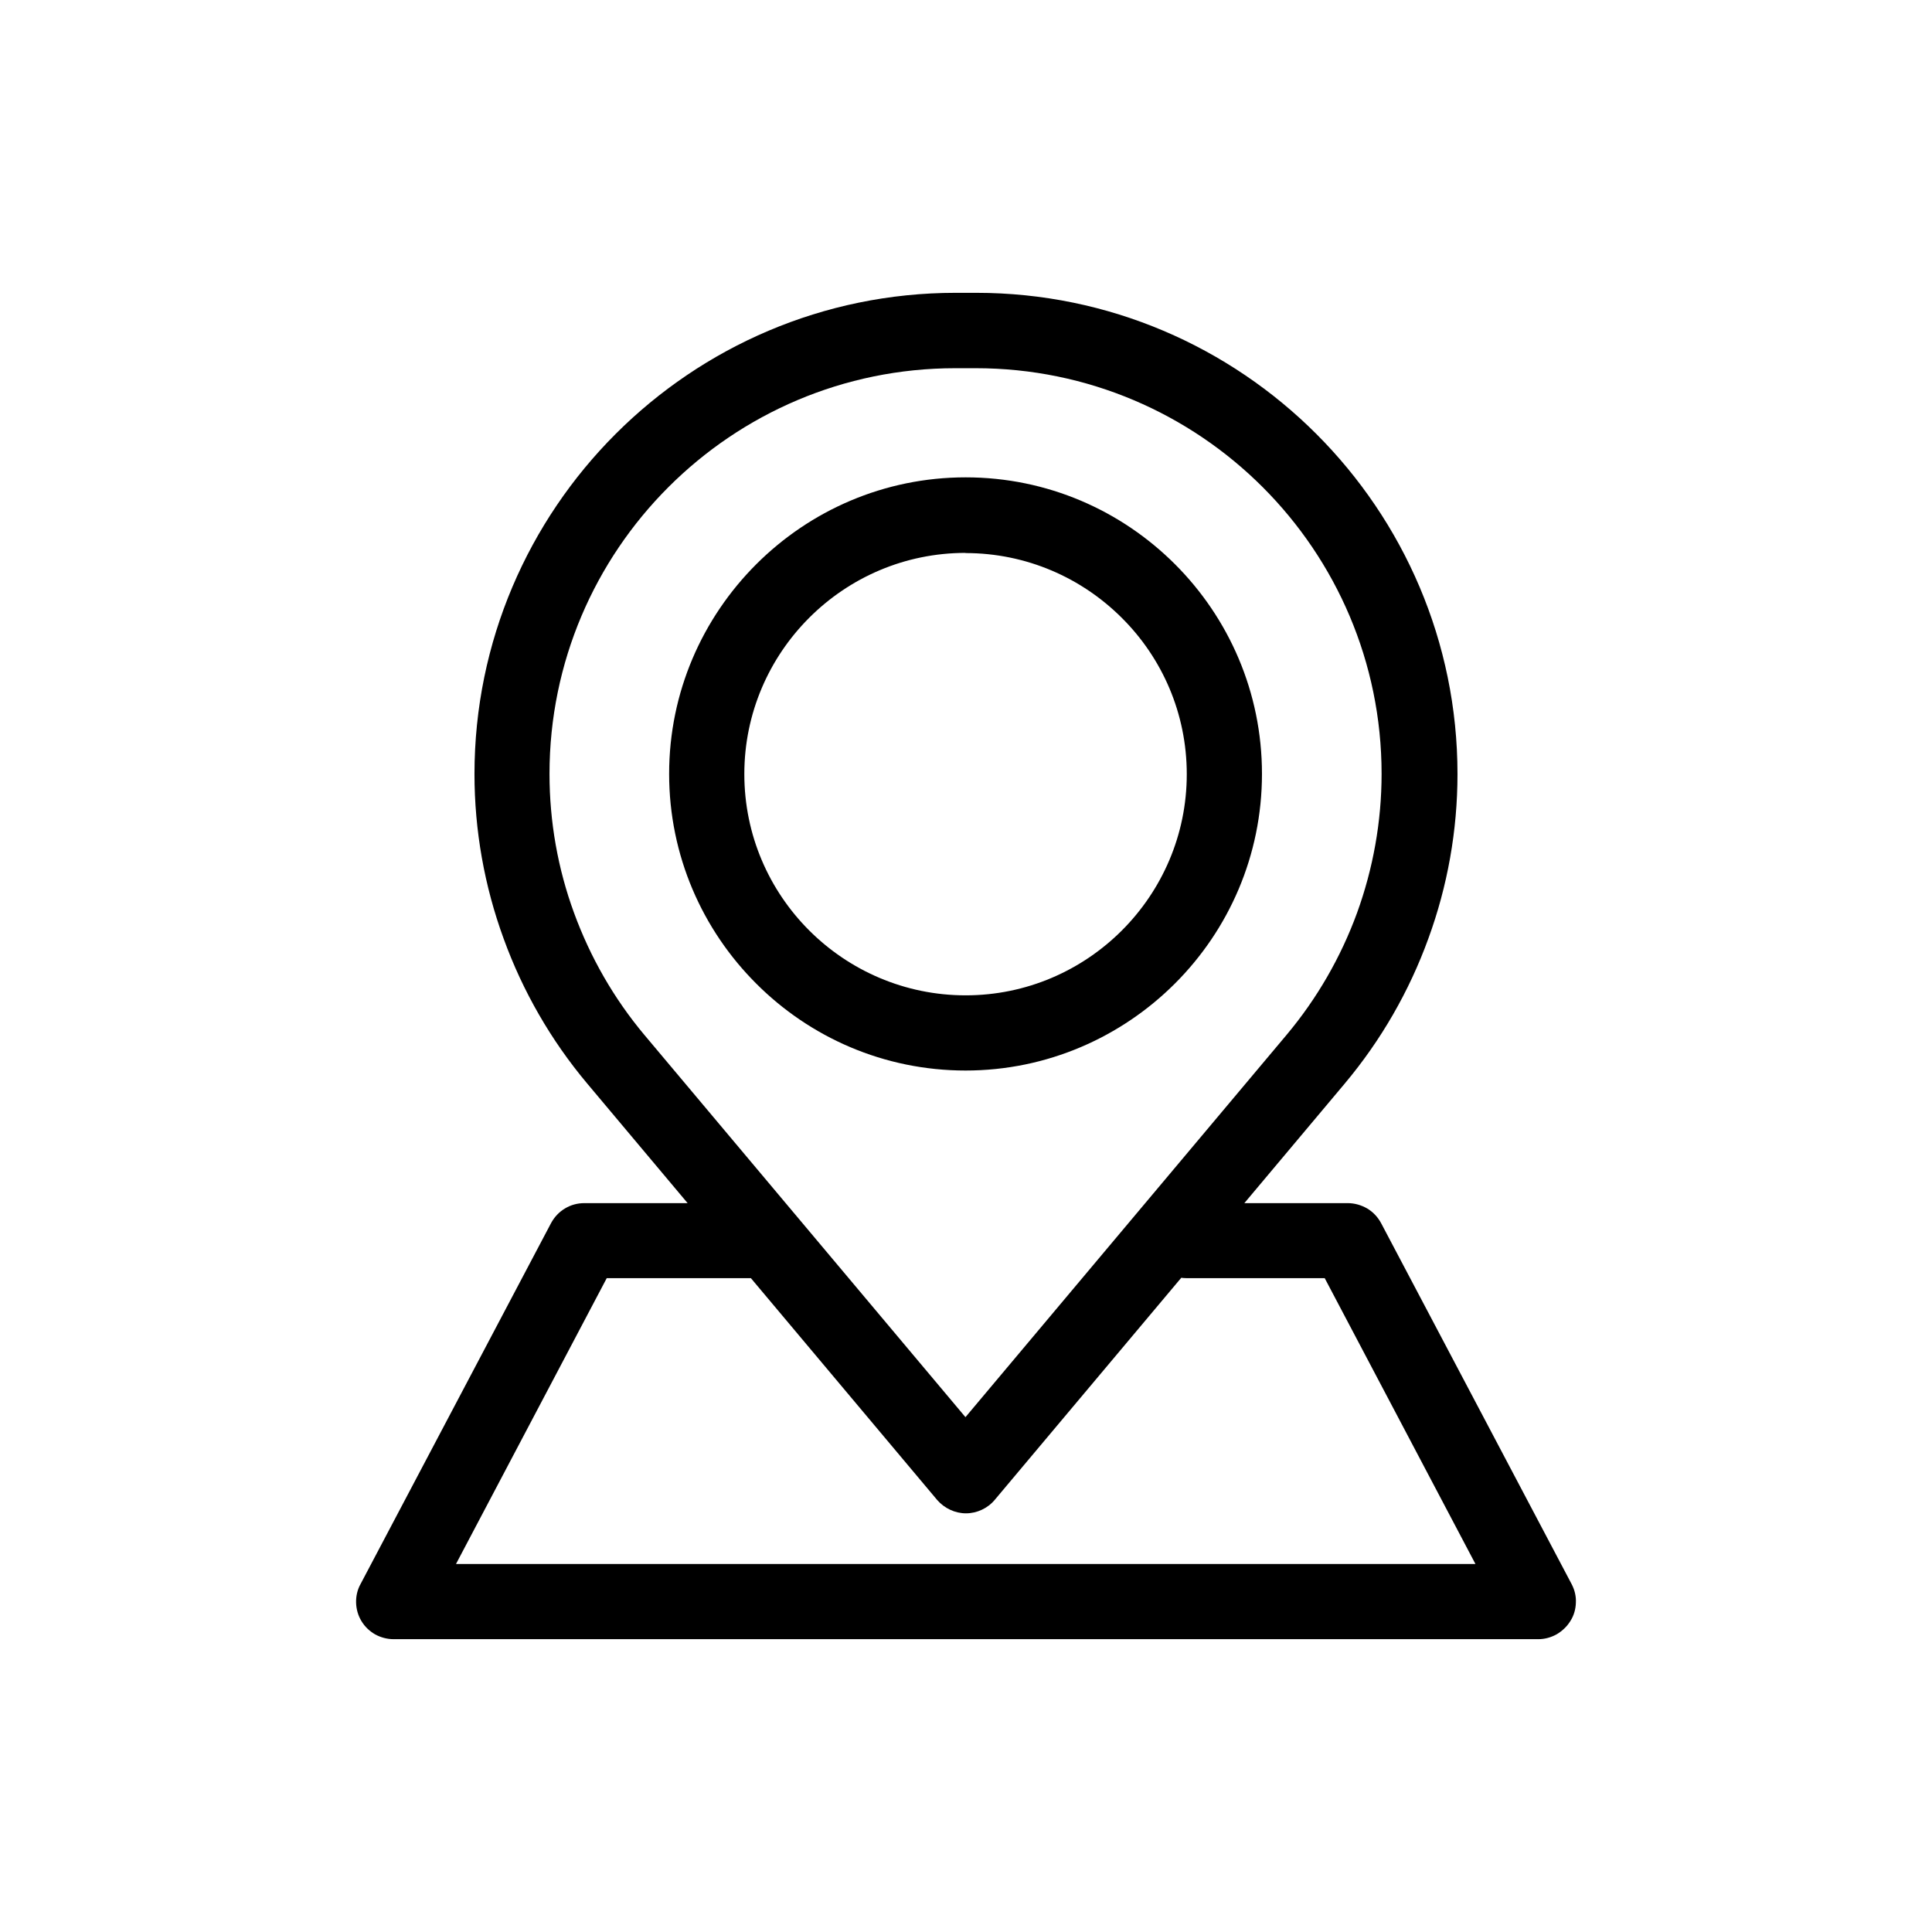 <?xml version="1.0" encoding="UTF-8"?>
<!DOCTYPE svg PUBLIC "-//W3C//DTD SVG 1.1//EN" "http://www.w3.org/Graphics/SVG/1.1/DTD/svg11.dtd">
<!-- Creator: CorelDRAW -->
<svg xmlns="http://www.w3.org/2000/svg" xml:space="preserve" width="128mm" height="128mm" version="1.1" style="shape-rendering:geometricPrecision; text-rendering:geometricPrecision; image-rendering:optimizeQuality; fill-rule:evenodd; clip-rule:evenodd"
viewBox="0 0 12798.4 12798.4"
 xmlns:xlink="http://www.w3.org/1999/xlink"
 xmlns:xodm="http://www.corel.com/coreldraw/odm/2003">
 <defs>
  <style type="text/css">
   <![CDATA[
    .fil0 {fill:none}
    .fil1 {fill:black;fill-rule:nonzero}
   ]]>
  </style>
 </defs>
 <g id="Layer_x0020_1">
  <rect class="fil0" width="12798.4" height="12798.4"/>
  <g id="_2013796682064">
   <path class="fil1" d="M6328.49 2439.14c-741.84,0 -1414.25,301.44 -1900.58,787.77 -486.34,486.34 -787.77,1158.72 -787.77,1899.4 0,316.75 55.33,628.81 162.5,920.84 107.17,293.2 263.78,567.57 466.31,808.98l0 0 2126.65 2531.75 2126.65 -2531.75 0 0c202.53,-241.41 360.31,-515.78 467.48,-808.98 105.99,-292.03 162.51,-604.09 162.51,-920.84 0,-740.69 -301.44,-1413.06 -787.77,-1899.4 -486.34,-486.33 -1158.72,-787.77 -1900.59,-787.77l-136.6 0 1.21 0zm3858.84 8419.49l-7579.92 0c-43.56,0 -85.95,-11.77 -122.47,-31.8l0 0c-36.52,-21.22 -68.28,-50.65 -90.68,-88.32 -22.36,-36.53 -34.16,-78.91 -35.34,-121.29 -1.18,-42.39 8.23,-85.96 29.44,-123.65l1262.34 -2391.61c22.36,-41.2 54.15,-74.19 91.86,-96.55l0 0c38.85,-23.54 82.41,-35.34 128.34,-35.34l684.14 0 -665.33 -792.49c-240.24,-286.16 -427.46,-612.32 -553.44,-959.72 -127.16,-347.37 -193.13,-717.13 -193.13,-1090.42 0,-878.45 357.99,-1675.66 934.96,-2252.68 577.02,-577.01 1374.2,-934.96 2252.68,-934.96l136.6 0c878.45,0 1675.66,357.99 2252.68,934.96 577.01,577.02 934.96,1374.2 934.96,2252.68 0,374.47 -65.96,743.02 -193.13,1090.42 -125.98,347.37 -313.24,673.56 -553.44,959.72l-665.33 792.49 685.32 0c44.75,0 89.5,12.95 128.34,35.34l0 0c37.68,22.36 69.47,55.34 91.86,96.55l1262.34 2391.61c20.03,37.67 30.62,81.23 28.26,123.65l0 0c-1.18,42.38 -12.95,84.77 -36.53,121.29 -22.36,36.52 -54.15,65.96 -89.49,87.14 -37.68,21.21 -80.09,32.98 -122.48,32.98l-3.44 0zm-5215.39 -2391.61l-10.59 0 -942.05 0 -998.57 1893.51 6753.27 0 -998.57 -1893.51 -916.15 0c-11.77,0 -23.54,-1.18 -34.17,-2.36l-1235.26 1470.78 0 0c-23.54,28.26 -52.97,50.64 -85.95,65.95 -32.99,15.32 -68.29,23.55 -104.81,23.55 -36.53,0 -71.83,-8.23 -104.81,-23.55 -32.99,-15.31 -62.42,-37.67 -85.96,-64.77l-1234.08 -1469.6 -2.33 0zm1424.84 -4804.42c-403.92,0 -770.13,163.68 -1036.24,429.82 -264.95,264.95 -429.81,631.17 -429.81,1035.08 0,403.92 163.68,770.13 429.81,1036.24 264.96,264.95 632.35,429.82 1036.24,429.82 403.92,0 770.13,-164.87 1035.08,-429.82 264.96,-264.96 429.82,-631.17 429.82,-1035.09 0,-403.92 -163.68,-770.13 -429.82,-1035.08 -264.95,-264.96 -631.16,-429.82 -1036.23,-429.82l1.15 -1.15zm0 3429.05c-541.67,0 -1032.73,-220.2 -1388.33,-577.01 -355.63,-355.63 -575.83,-846.65 -575.83,-1388.33 0,-540.48 220.2,-1031.54 577.01,-1388.32 355.64,-355.63 846.65,-575.83 1387.18,-575.83 541.67,0 1031.54,220.2 1387.18,575.83 355.63,355.63 575.83,846.64 575.83,1388.32 0,541.67 -220.2,1032.73 -575.83,1388.33 -355.64,355.63 -846.65,577.01 -1388.33,577.01l1.12 0z"/>
  </g>
 </g>
</svg>
